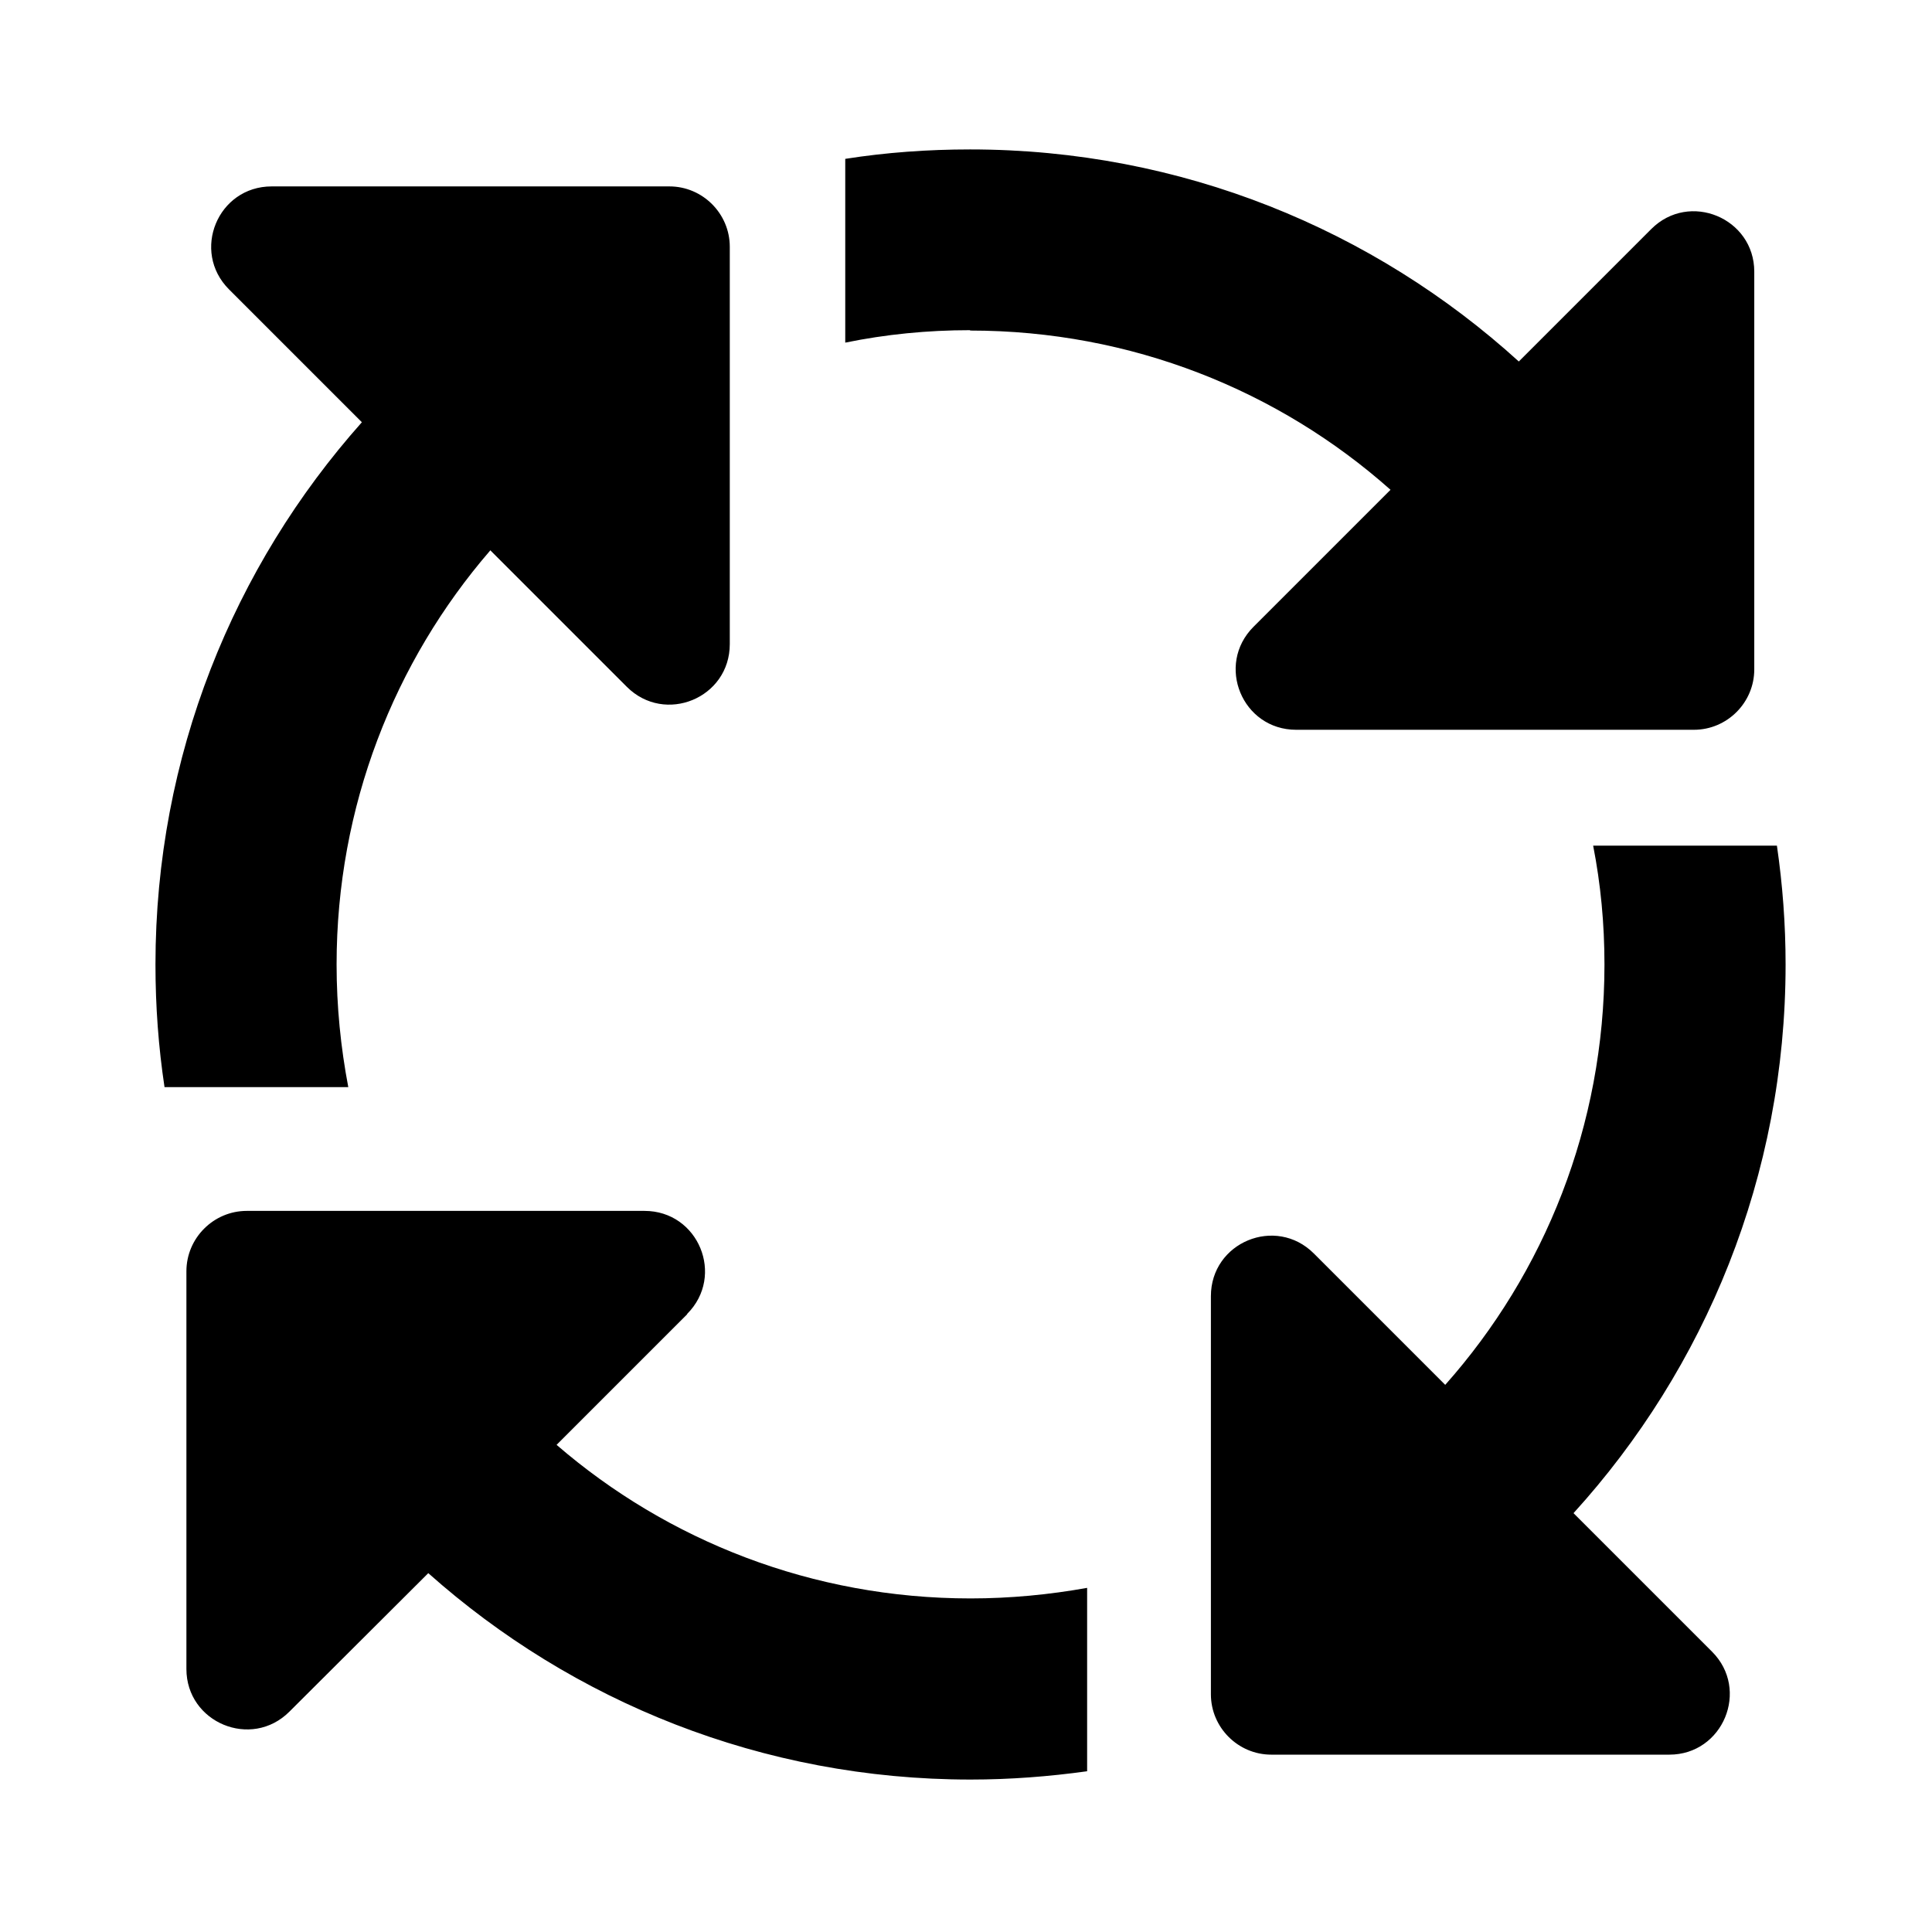 <svg xmlns="http://www.w3.org/2000/svg" viewBox="0 0 512 512"><!--! Font Awesome Pro 6.4.2 by @fontawesome - https://fontawesome.com License - https://fontawesome.com/license (Commercial License) Copyright 2023 Fonticons, Inc. --><path d="M257.1 87.5c-11.3 0-22.4 1.1-33.1 3.3V42.1c10.8-1.7 21.9-2.5 33.1-2.5c56 0 107 21.3 145.4 56.2l35.1-35.1c10.1-10.1 27.3-2.9 27.3 11.3l0 105.4c0 8.8-7.2 16-16 16l-105.4 0c-14.3 0-21.4-17.2-11.3-27.3l36.3-36.3c-29.6-26.3-68.7-42.2-111.4-42.2zM129.9 145.9c-25.4 29.4-40.7 67.8-40.7 109.7c0 11.1 1.1 22 3.1 32.5H43.6c-1.6-10.6-2.4-21.4-2.4-32.5c0-55.2 20.7-105.5 54.7-143.7L60.7 76.7C50.6 66.6 57.7 49.4 72 49.4l105.4 0c8.8 0 16 7.2 16 16V170.7c0 14.3-17.2 21.4-27.3 11.3l-36.2-36.2zm52.2 202.4l-34.6 34.6c29.4 25.4 67.8 40.7 109.7 40.7c10.5 0 20.9-1 30.9-2.8v48.6c-10.1 1.4-20.4 2.2-30.9 2.2c-55.2 0-105.5-20.7-143.7-54.7L76.7 453.6c-10.1 10.1-27.3 2.9-27.3-11.3l0-105.4c0-8.8 7.2-16 16-16l105.4 0c14.3 0 21.4 17.2 11.3 27.3zm166.2-16l34.7 34.7c26.3-29.6 42.2-68.7 42.2-111.4c0-10.8-1-21.3-3-31.5h48.7c1.5 10.3 2.3 20.8 2.3 31.5c0 56-21.3 107-56.2 145.4l36.7 36.7c10.1 10.1 2.9 27.3-11.3 27.3H336.9c-8.8 0-16-7.2-16-16V343.5c0-14.3 17.2-21.4 27.3-11.3z"/></svg>